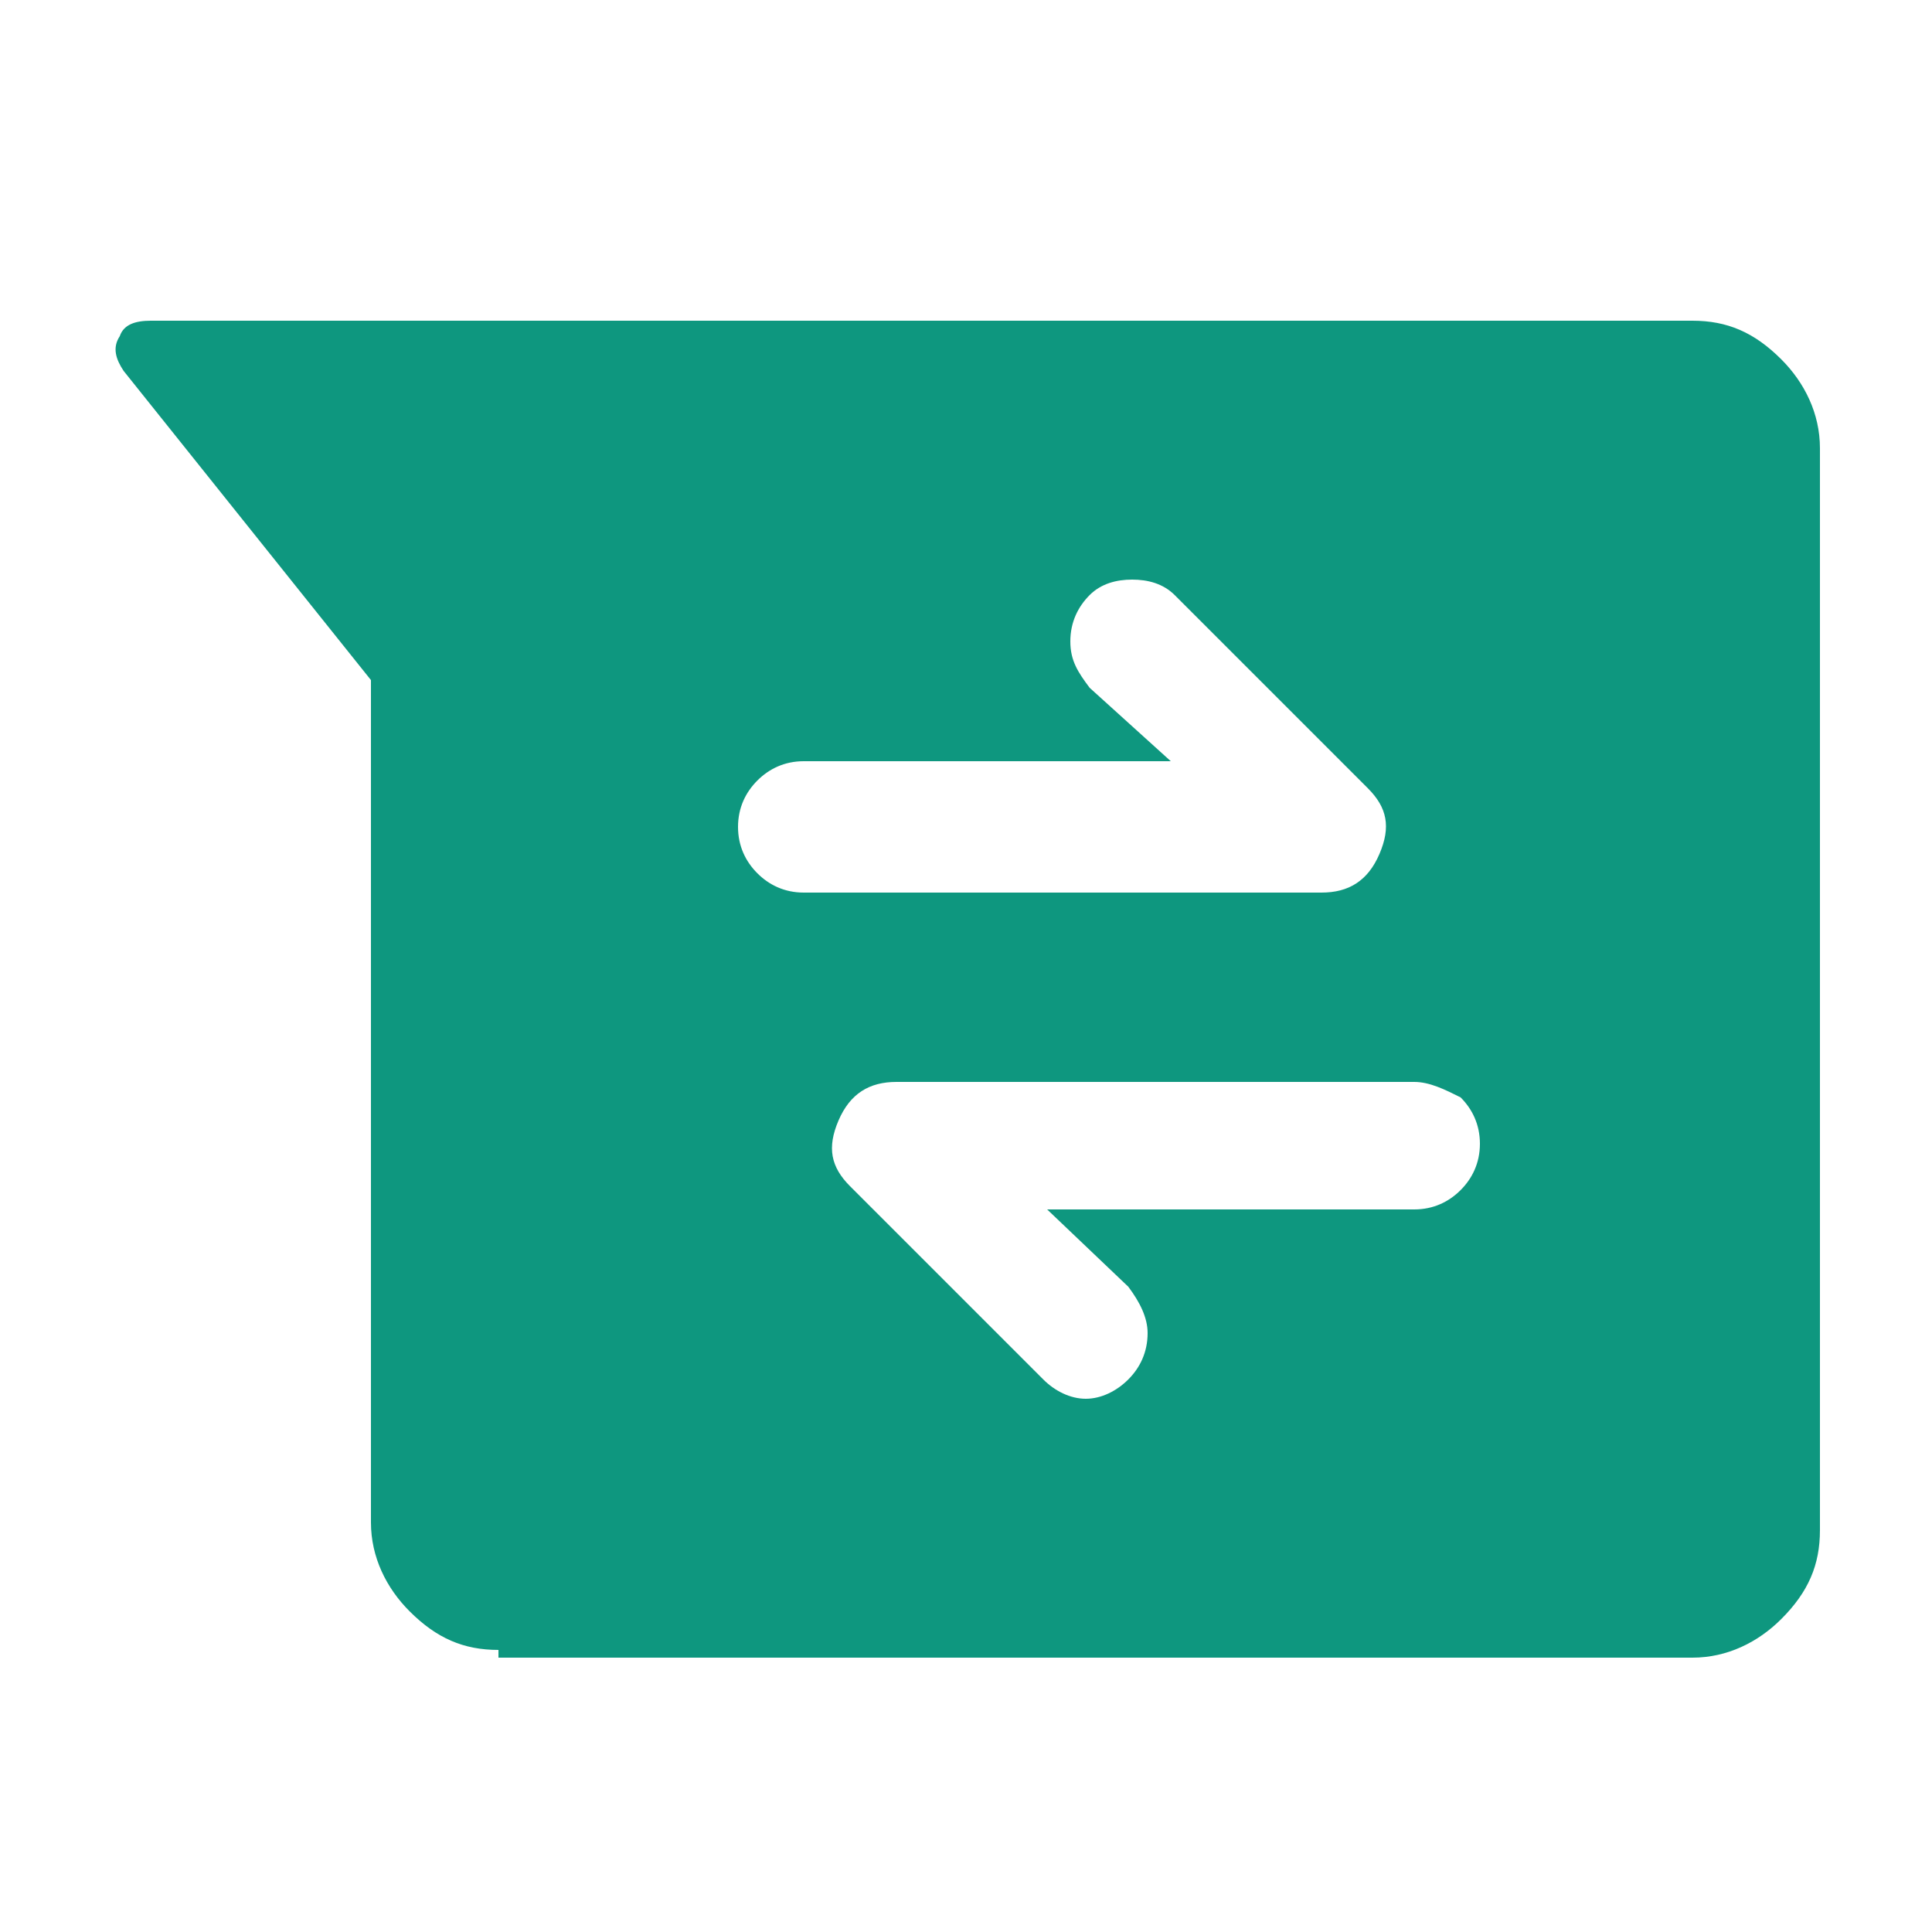 <?xml version="1.0" encoding="utf-8"?>
<!-- Generator: Adobe Illustrator 23.0.5, SVG Export Plug-In . SVG Version: 6.00 Build 0)  -->
<svg version="1.1" id="Layer_1" xmlns="http://www.w3.org/2000/svg" xmlns:xlink="http://www.w3.org/1999/xlink" x="0px" y="0px"
	 viewBox="0 0 50 50" style="enable-background:new 0 0 50 50;" xml:space="preserve">
<style type="text/css">
	.st0{fill:#0E977F;}
</style>
<path class="st0" d="M12.9,42.7c-0.9,0-1.6-0.3-2.3-1c-0.6-0.6-1-1.4-1-2.3V17.6L3.2,9.6C3,9.3,2.9,9,3.1,8.7
	c0.1-0.3,0.4-0.4,0.8-0.4h39.9c0.9,0,1.6,0.3,2.3,1c0.6,0.6,1,1.4,1,2.3v28c0,0.9-0.3,1.6-1,2.3c-0.6,0.6-1.4,1-2.3,1H12.9z
	 M27.1,31.3h9.5c0.5,0,0.9-0.2,1.2-0.5c0.3-0.3,0.5-0.7,0.5-1.2s-0.2-0.9-0.5-1.2C37.4,28.2,37,28,36.6,28H23.2
	c-0.7,0-1.2,0.3-1.5,1c-0.3,0.7-0.2,1.2,0.3,1.7l5,5c0.3,0.3,0.7,0.5,1.1,0.5c0.4,0,0.8-0.2,1.1-0.5c0.3-0.3,0.5-0.7,0.5-1.2
	c0-0.4-0.2-0.8-0.5-1.2L27.1,31.3z M30.3,19.7h-9.5c-0.5,0-0.9,0.2-1.2,0.5c-0.3,0.3-0.5,0.7-0.5,1.2s0.2,0.9,0.5,1.2
	c0.3,0.3,0.7,0.5,1.2,0.5h13.4c0.7,0,1.2-0.3,1.5-1c0.3-0.7,0.2-1.2-0.3-1.7l-5-5c-0.3-0.3-0.7-0.4-1.1-0.4s-0.8,0.1-1.1,0.4
	c-0.3,0.3-0.5,0.7-0.5,1.2s0.2,0.8,0.5,1.2L30.3,19.7z"/>
</svg>

